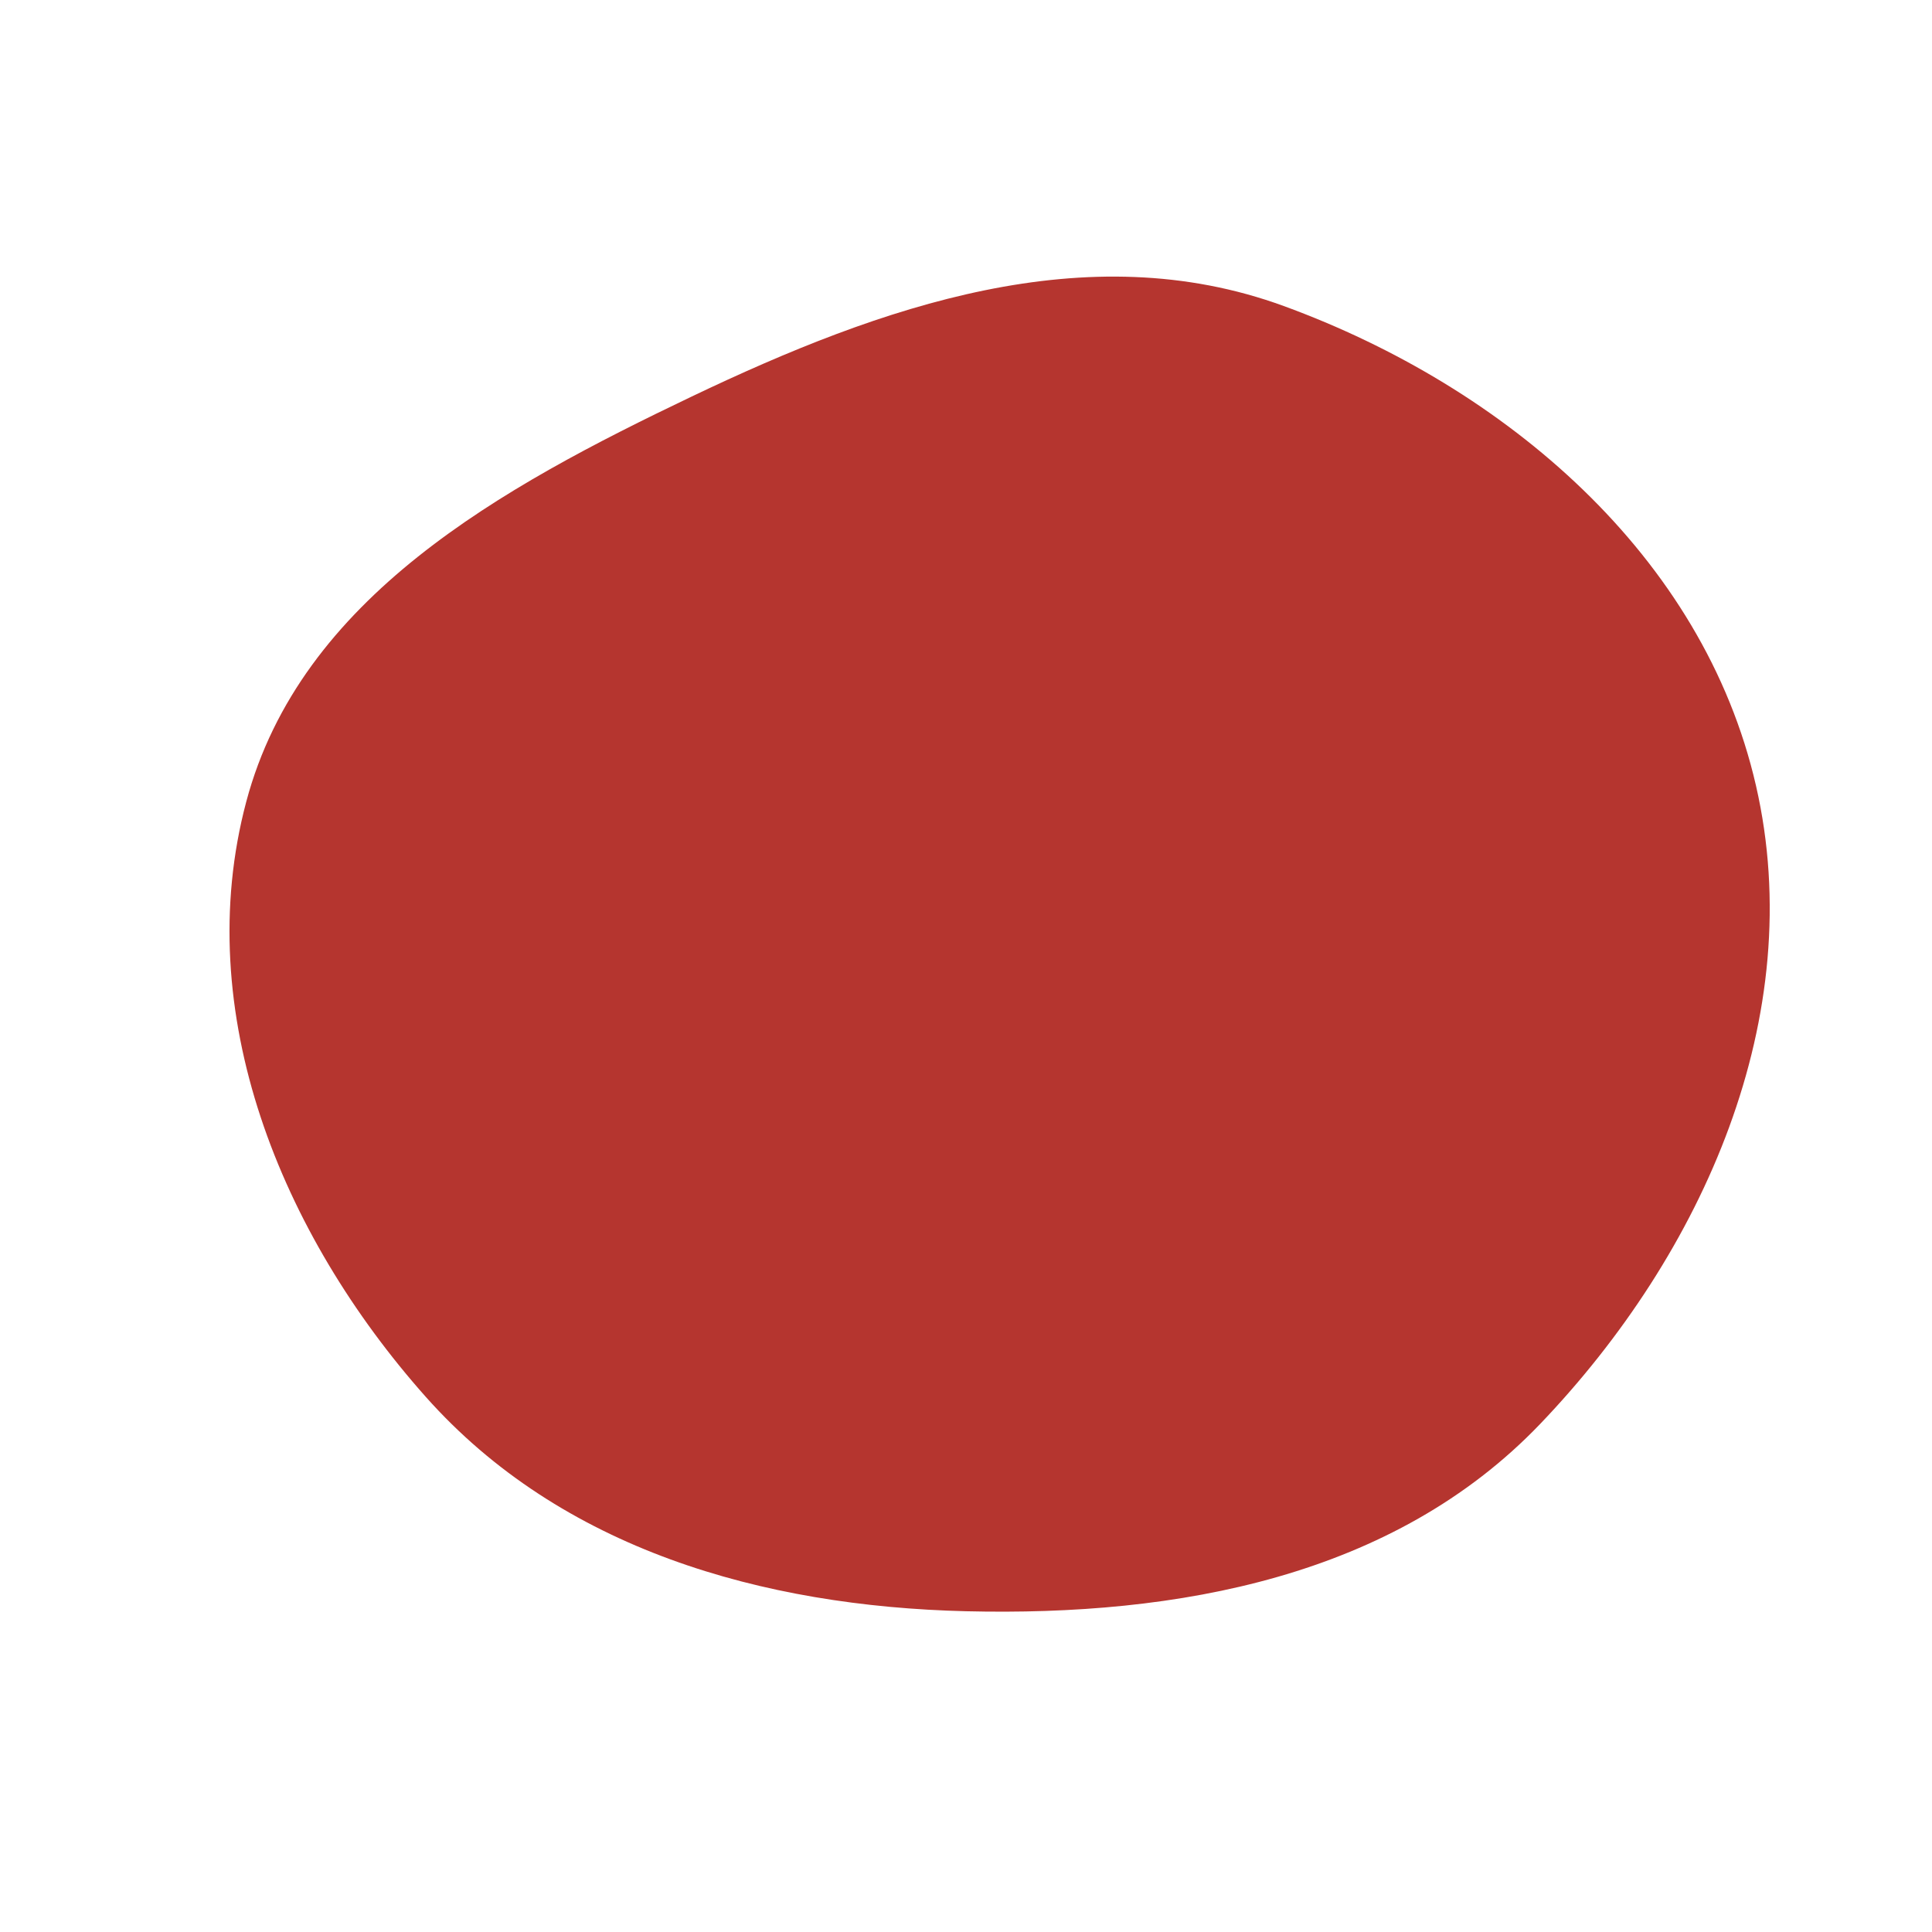<svg width="256" height="256" viewBox="0 0 256 256" xmlns="http://www.w3.org/2000/svg">
    <path stroke="none" stroke-width="0" fill="#b5352f" d="M128,213.498C156.058,214.179,184.679,208.953,204.084,188.675C225.729,166.056,239.677,134.623,232.678,104.108C225.687,73.623,199.487,51.294,170.112,40.553C143.973,30.994,116.774,40.543,91.661,52.54C66.41,64.604,39.822,79.188,32.63,106.233C25.207,134.147,37.222,163.501,56.414,185.088C74.361,205.273,100.998,212.842,128,213.498"/>
</svg>